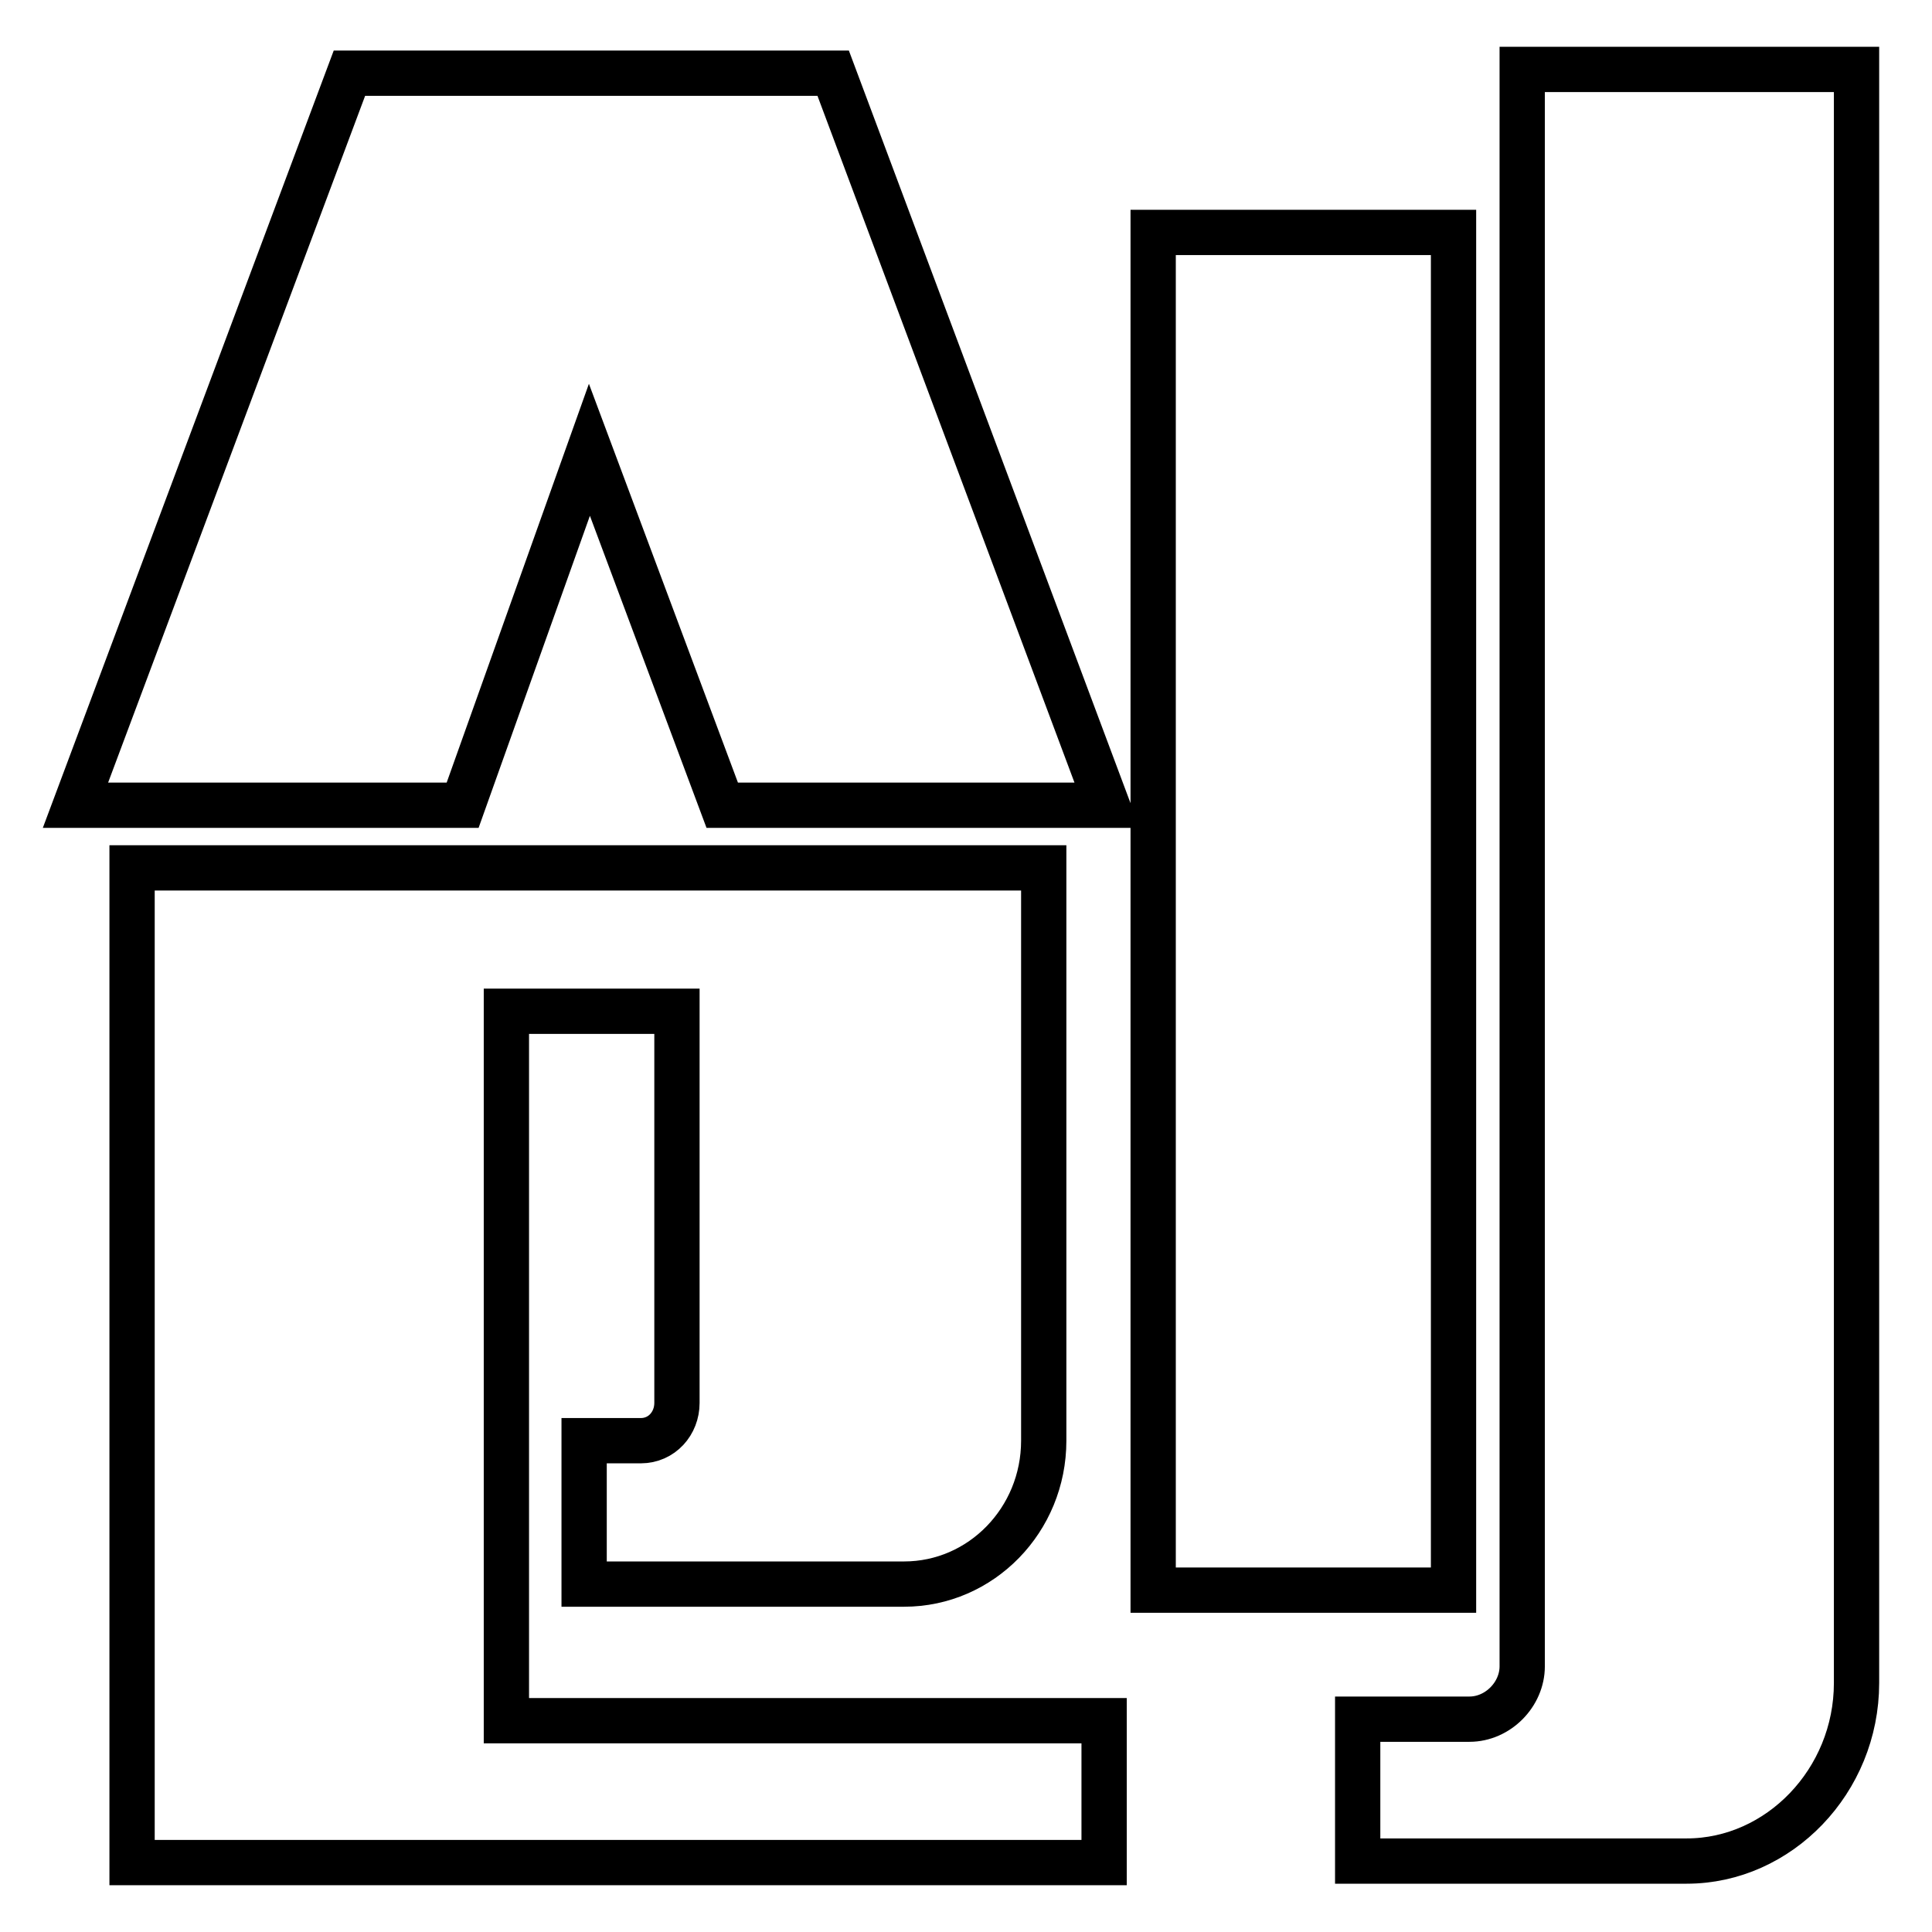 <?xml version="1.0" encoding="utf-8"?>
<!-- Svg Vector Icons : http://www.onlinewebfonts.com/icon -->
<!DOCTYPE svg PUBLIC "-//W3C//DTD SVG 1.1//EN" "http://www.w3.org/Graphics/SVG/1.1/DTD/svg11.dtd">
<svg version="1.1" xmlns="http://www.w3.org/2000/svg" xmlns:xlink="http://www.w3.org/1999/xlink" x="0px" y="0px" viewBox="0 0 256 256" enable-background="new 0 0 256 256" xml:space="preserve">
<g> <path stroke-width="6" fill-opacity="0" stroke="#000000"  d="M78.1,59.6l-16.8,47.1H10l36.3-97h64.1l36.3,97H95.7L78.1,59.6z M67.1,134v94h79.2v18.8H17.5V115h120.8 v75.9c0,10.5-8.3,19-18.5,19H77.4v-19h7.5c2.8,0,4.8-2.3,4.8-5V134H67.1z M152.8,210.7V30.8h39.8v179.9H152.8z M201.7,9.2H246V223 c0,13-10.3,23.6-22.5,23.6h-43.6v-18.8h14.8c3.8,0,7-3.3,7-7V9.2z"/></g>
</svg>
